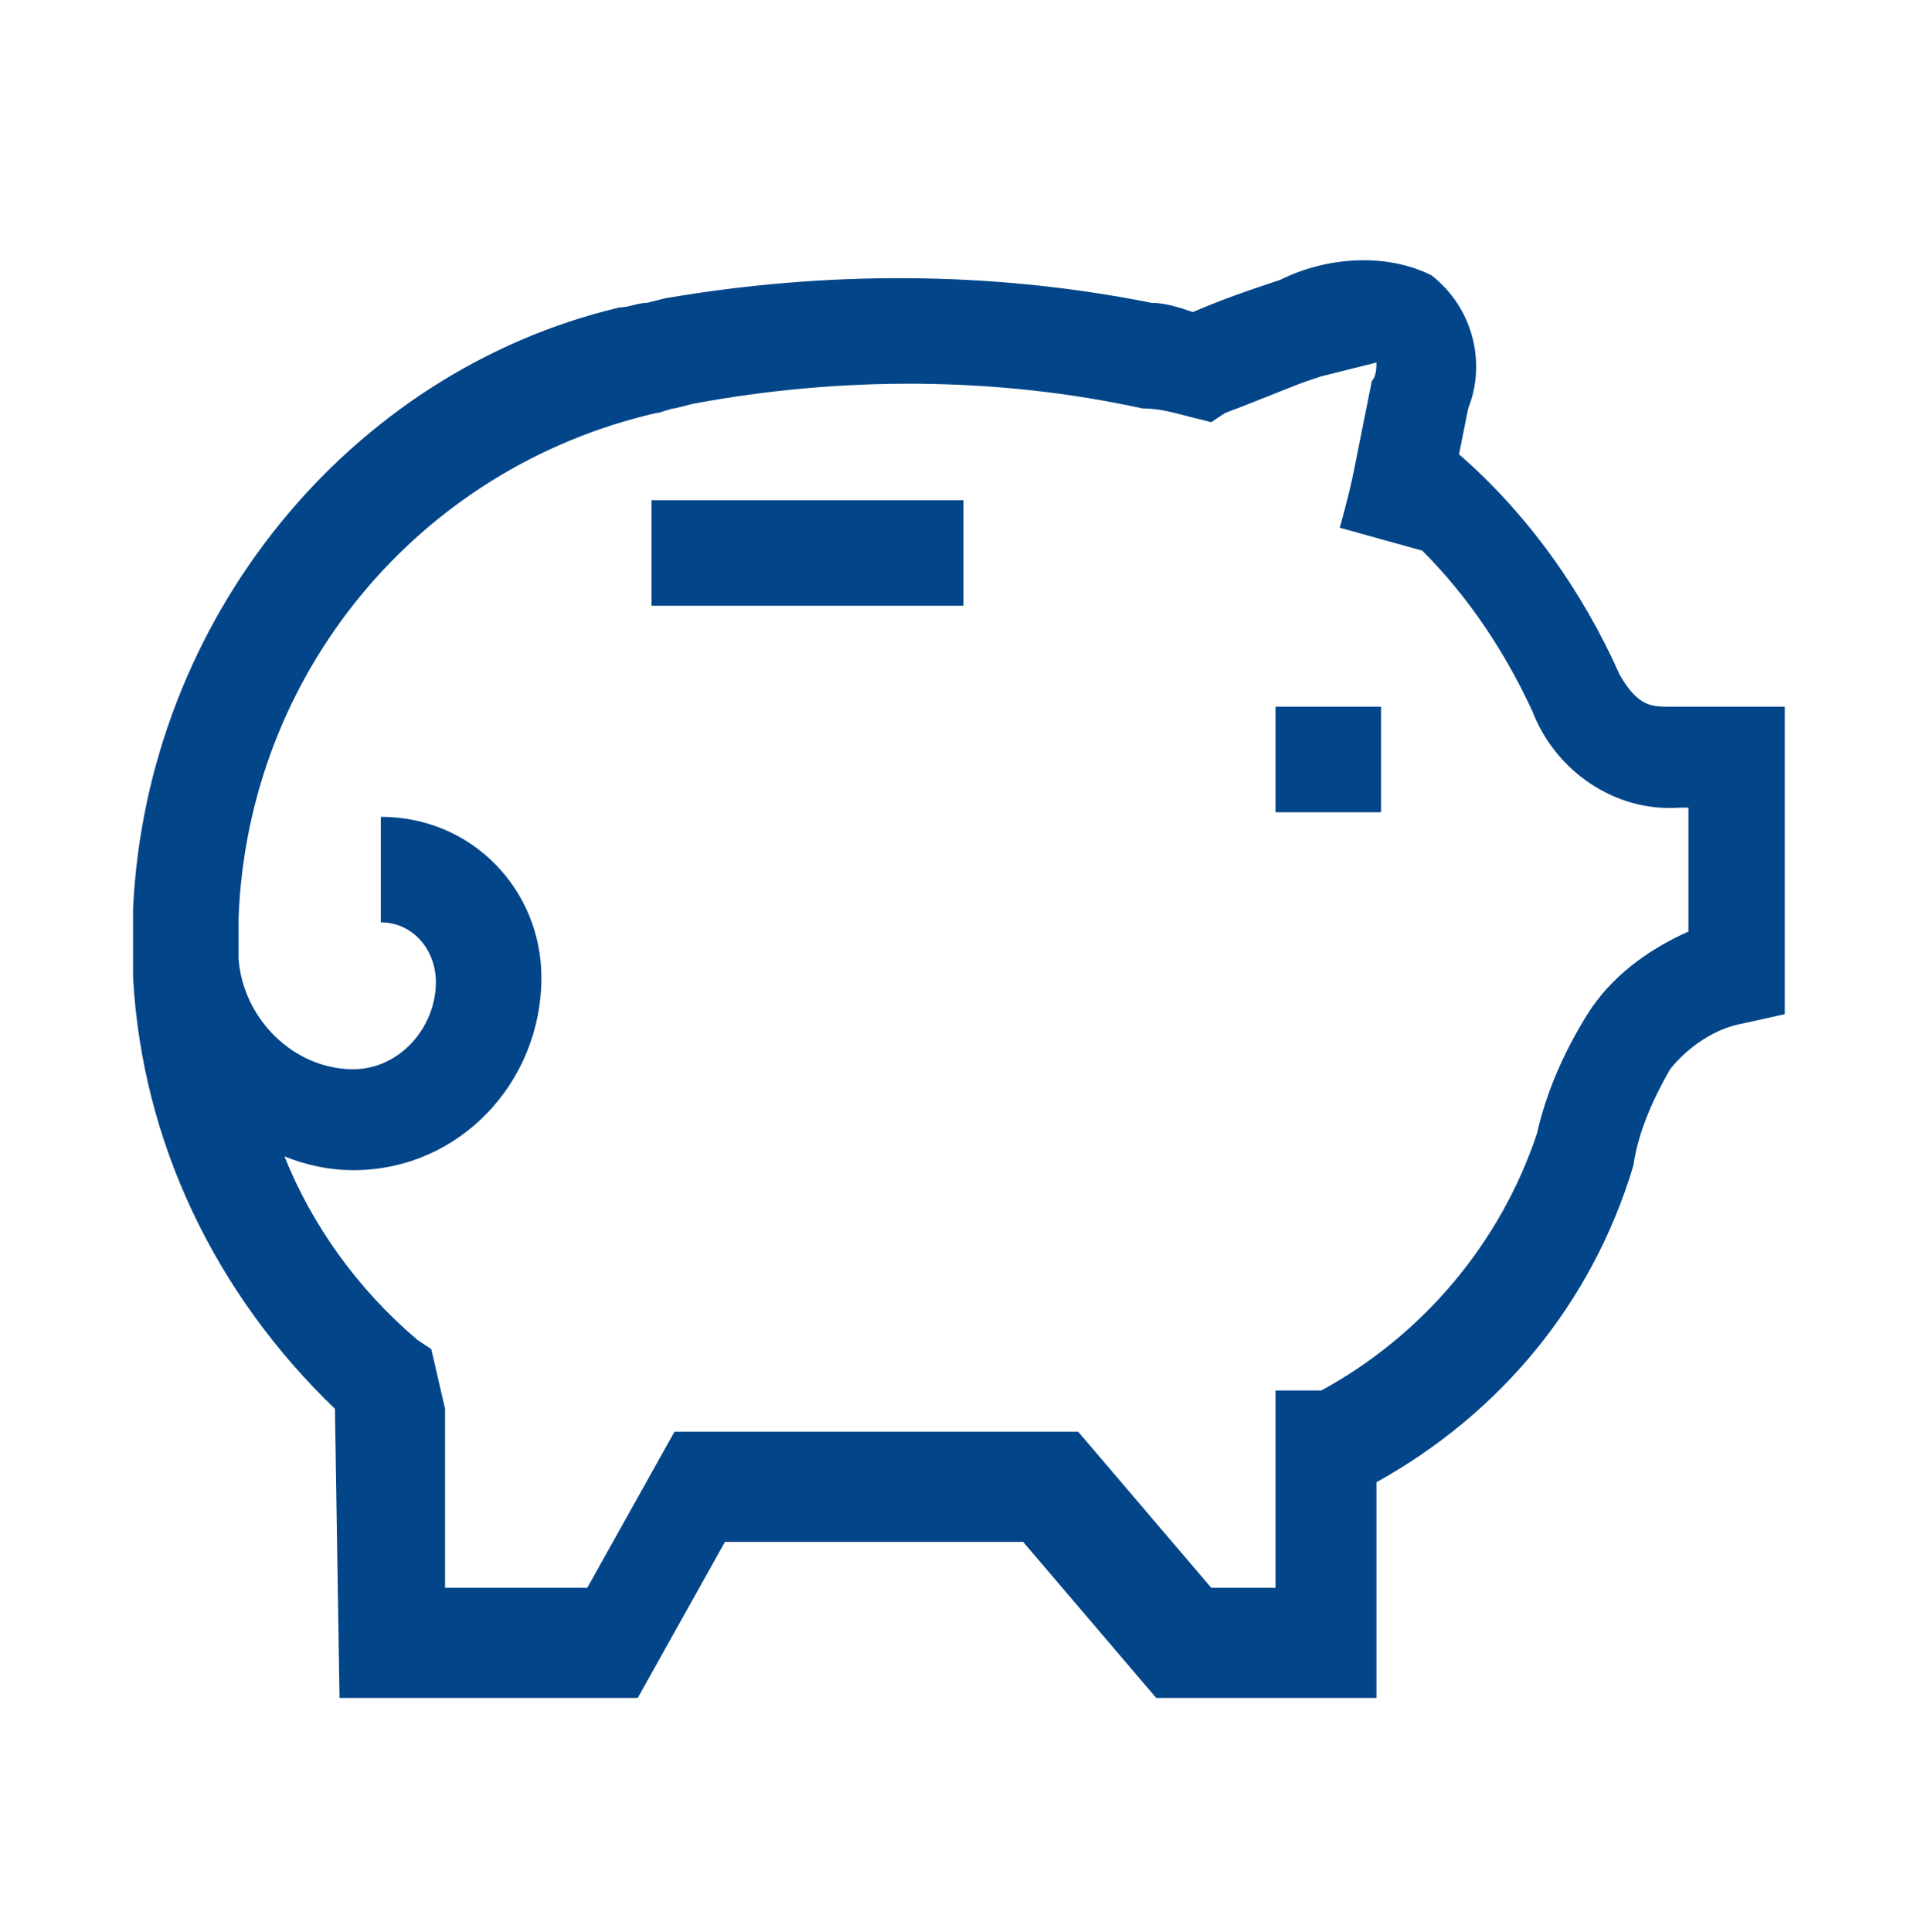 <?xml version="1.0" encoding="utf-8"?>
<!-- Generator: Adobe Illustrator 26.0.1, SVG Export Plug-In . SVG Version: 6.00 Build 0)  -->
<svg version="1.1" xmlns="http://www.w3.org/2000/svg" xmlns:xlink="http://www.w3.org/1999/xlink" x="0px" y="0px" width="42px"
	 height="42.1px" viewBox="0 0 42 42.1" style="enable-background:new 0 0 42 42.1;" xml:space="preserve">
<style type="text/css">
	.st0{display:none;}
	.st1{display:inline;fill:#074589;}
	.st2{display:inline;fill:#024589;}
	.st3{display:inline;}
	.st4{fill:#024589;}
</style>
<g id="Ebene_1" class="st0">
	<path class="st1" d="M34.7,23.4c0-1.8-1.5-3.3-3.3-3.3H27l1.4-5c0.4-1.2,0-2.6-1-3.4h1l1.3-4c0.6-1.7-0.4-3.6-2.1-4.2
		c-0.3-0.1-0.7-0.2-1.1-0.2h-2.4c-0.9,0-1.7,0.6-2,1.5l-1.7,5l-6.1,2.4l-0.3,1c-0.6-0.9-1.6-1.5-2.7-1.5H9.4v2.1h2.1
		c0.6,0,1.1,0.5,1.1,1.1V18h0l-0.7,2l0.1,0.2c-4.3,2.3-6,7.8-3.6,12.1s7.8,6,12.1,3.6c0.6-0.3,1.1-0.7,1.6-1.1v0h11.6v-2.1h-1l2-9
		L34.7,23.4z M16.3,34.8c-3.8,0-6.8-3.1-6.8-6.8c0-2.5,1.4-4.8,3.5-6l0.6,1.2h3.8l0.7-1.8c3.6,1,5.8,4.8,4.8,8.4
		C22,32.8,19.3,34.8,16.3,34.8z M27.1,32.7h-3.3c1.2-1.9,1.6-4.1,1.2-6.3h2.8L27.1,32.7z M30.5,32.7h-1.3l1.1-8.4h-5.9
		c-1.1-2.3-3.1-4.1-5.5-4.9l0.6-1.4h2.6v-2.1h-4l-2.1,5.3h-1l-0.7-1.3l2-6.1l5.1-2.1h0.8l2.1-6.3h2.4c0.7,0,1.2,0.5,1.2,1.2
		c0,0.1,0,0.3-0.1,0.4L27,9.6h-1.7l-0.1,3.2l0.6,0.3c0.6,0.3,0.8,0.9,0.7,1.5l-2.2,7.7h7.1c0.6,0,1.2,0.5,1.2,1.1L30.5,32.7z"/>
</g>
<g id="Ebene_2" class="st0">
	<path class="st2" d="M28.7,18v-0.2l1.1-1.2v-2.1c0,0,0,0,0,0c0-1.1-0.5-2.1-1.3-2.7l0,0l-0.1-0.1c-0.6-0.5-1.4-0.8-2.3-0.8h-0.4
		c0,0,0,0,0,0c-1,0-1.8,0.4-2.5,1l0,0c-0.4-0.6-0.9-1-1.6-1.3l0,0l-0.6-0.3L22.2,9V6.8c0-2-1.6-3.6-3.6-3.6h-0.4
		c-0.9,0-1.7,0.3-2.3,0.8l0,0l-0.1,0.1c-0.8,0.7-1.3,1.6-1.3,2.7c0,0,0,0,0,0l0,0V9l1.1,1.2l-0.6,0.3c-0.9,0.4-1.5,1.3-1.7,2.2l0,0
		l-2.3,10.4l1.1,1.1l-1.1,5.1h3.4l1.1,7.6h5.2l0.9-7.6h0.5l0,7.6h2.2l0-9.8h-4.6l-0.9,7.6h-1.3l-1.1-7.6h-2.6l0.8-3.6l-1.1-1.1
		l2-9.3c0.1-0.3,0.3-0.6,0.6-0.8l0,0l1.8-0.9V9.3l-1.1-1.2V6.9c0,0,0,0,0,0c0-0.4,0.2-0.8,0.5-1.1l0,0l0.1-0.1
		c0.2-0.2,0.6-0.3,0.9-0.3h0.4c0.8,0,1.4,0.6,1.4,1.4v1.3L19,9.3v2.2l1.8,0.9c0.4,0.2,0.8,0.5,1,1l0,0c0.2,0.4,0.4,0.8,0.5,1
		c0,0,0,0,0,0v2.2l1.1,1.2V18l-2.2,2.2V25h2.2v-3.9l2.2-2.2v-2l-1.1-1.2v-1.3c0-0.4,0.2-0.8,0.4-1l0,0c0.2-0.2,0.6-0.4,1-0.4
		c0,0,0,0,0,0h0.4c0.3,0,0.7,0.1,0.9,0.3l0.1,0.1c0.3,0.3,0.5,0.6,0.5,1.1v0l0,0v1.2l-1.1,1.2v2l2.2,2.2v6.1h2.2v-7L28.7,18z
		 M26.6,27.1h2.2v9.8h-2.2V27.1z"/>
</g>
<g id="Ebene_3" class="st0">
	<g class="st3">
		<path class="st4" d="M32.6,18.6l-5.9-5.9h1.7v-2.1h-1.8l3.9-4.9l0-2.5h-19l0,2.5l3.9,4.9h-1.8v2.1h1.7l-5.9,5.9
			c-4.2,4.2-4.2,11,0,15.2c2,2,4.7,3.1,7.6,3.1h8c5.9,0,10.7-4.8,10.7-10.7C35.7,23.4,34.6,20.6,32.6,18.6L32.6,18.6z M13.9,5.4
			h14.2l-3.9,4.9v0.4h-6.3v-0.4L13.9,5.4z M31.1,32.3c-1.6,1.6-3.8,2.5-6.1,2.5h-8c-4.8,0-8.6-3.9-8.6-8.6c0-2.3,0.9-4.5,2.5-6.1
			l7-7v-0.4h2.7L16,17.2l1.5,1.5l3.5-3.5l3.5,3.5l1.5-1.5l-4.5-4.5h2.7v0.4l7,7C34.5,23.5,34.5,28.9,31.1,32.3L31.1,32.3z"/>
		<path class="st4" d="M19.9,21.2h2.1c0.6,0,1.1,0.5,1.1,1.1h2.1c0-1.7-1.4-3.2-3.2-3.2h-2.1c-1.7,0-3.2,1.4-3.2,3.2v0.5h-1.1v2.1
			h1.1v1.1h-1.1V28h1.1v0.5c0,1.7,1.4,3.2,3.2,3.2h2.1c1.7,0,3.2-1.4,3.2-3.2h-2.1c0,0.6-0.5,1.1-1.1,1.1h-2.1
			c-0.6,0-1.1-0.5-1.1-1.1V28h3.2v-2.1h-3.2v-1.1h3.2v-2.1h-3.2v-0.5C18.9,21.6,19.4,21.2,19.9,21.2z"/>
	</g>
</g>
<g id="Ebene_4" class="st0">
	<g class="st3">
		<path class="st4" d="M12.1,37H6.8L6,27.7H4.1L5,17.4c0.1-1,0.8-1.9,1.7-2.2L7.3,15l-0.6-0.6V12c0-0.8,0.4-1.5,1.2-1.9
			c0.4-0.2,0.9-0.4,1.4-0.4c0.5-0.1,1-0.1,1.5,0c0.4,0.1,0.8,0.2,1.1,0.4c0.7,0.4,1.1,1.1,1.1,1.9v2.5L12.5,15l0.6,0.2
			c1,0.3,1.6,1.2,1.6,2.2v8.1L13,26.5L12.1,37z M8.7,34.8h1.4l0.8-9.7l1.6-0.8v-6.8c0-0.1-0.1-0.2-0.2-0.2l-2.4-0.8v-2l0.8-0.8V12
			c-0.2-0.1-0.4-0.2-0.6-0.2c-0.2-0.1-0.4-0.1-0.7,0c-0.3,0.1-0.6,0.1-0.8,0.3v1.6l0.8,0.8v2l-2.3,0.8c-0.2,0.1-0.3,0.2-0.3,0.4
			l-0.7,8h1.5L8.7,34.8z"/>
		<path class="st4" d="M35.3,37H30l-0.8-9.3h-1.9l0.9-10.3c0.1-1,0.8-1.9,1.7-2.2l0.6-0.2l-0.6-0.6V12c0-0.8,0.4-1.5,1.2-1.9
			c0.4-0.2,0.9-0.4,1.4-0.5c0.5-0.1,1-0.1,1.5,0c0.4,0.1,0.8,0.2,1.1,0.4c0.7,0.4,1.1,1.1,1.1,1.9v2.5L35.6,15l0.6,0.2
			c1,0.3,1.6,1.2,1.6,2.2v8.1l-1.7,0.9L35.3,37z M31.9,34.8h1.4l0.8-9.7l1.6-0.8v-6.8c0-0.1-0.1-0.2-0.2-0.2l-2.4-0.8v-2l0.8-0.8V12
			c-0.2-0.1-0.4-0.2-0.6-0.2c-0.2-0.1-0.4-0.1-0.7,0c-0.3,0.1-0.6,0.1-0.8,0.3v1.6l0.8,0.8v2l-2.3,0.8c-0.2,0.1-0.3,0.2-0.3,0.4
			l-0.7,8h1.5L31.9,34.8z"/>
		<path class="st4" d="M23.7,30.6h-5.3l-0.8-9.3h-1.9l0.9-10.3c0.1-1,0.8-1.9,1.7-2.2l0.6-0.2l-0.6-0.6V5.6c0-0.8,0.4-1.5,1.2-1.9
			c0.4-0.2,0.9-0.4,1.4-0.4c0.5-0.1,1-0.1,1.5,0c0.4,0.1,0.8,0.2,1.1,0.4c0.7,0.4,1.1,1.1,1.1,1.9v2.5l-0.6,0.6l0.6,0.2
			c1,0.3,1.6,1.2,1.6,2.2v8.1l-1.7,0.9L23.7,30.6z M20.3,28.5h1.4l0.8-9.7l1.6-0.8v-6.8c0-0.1-0.1-0.2-0.2-0.2l-2.4-0.8v-2l0.8-0.8
			V5.6c-0.2-0.1-0.4-0.2-0.6-0.2c-0.2-0.1-0.4-0.1-0.7,0c-0.3,0.1-0.6,0.1-0.8,0.3v1.6l0.8,0.8v2l-2.3,0.8c-0.2,0.1-0.3,0.2-0.3,0.4
			l-0.7,8h1.5L20.3,28.5z"/>
	</g>
</g>
<g id="Ebene_5" class="st0">
	<g class="st3">
		<path class="st4" d="M25.7,3.2H7.3V37h27.4V12.3L25.7,3.2z M26.3,6.8l4.8,4.8h-4.8V6.8z M32.6,34.8H9.4V5.3h14.8v8.4h8.4V34.8z"/>
		<path class="st4" d="M19.9,15.9c-1.7,0-3.2,1.4-3.2,3.2v1.1h-1.1v2.1h1.1v1.1h-1.1v2.1h1.1v1.1c0,1.7,1.4,3.2,3.2,3.2h2.1
			c1.7,0,3.2-1.4,3.2-3.2h-2.1c0,0.6-0.5,1.1-1.1,1.1h-2.1c-0.6,0-1.1-0.5-1.1-1.1v-1.1h3.2v-2.1h-3.2v-1.1h3.2v-2.1h-3.2V19
			c0-0.6,0.5-1.1,1.1-1.1h2.1c0.6,0,1.1,0.5,1.1,1.1h2.1c0-1.7-1.4-3.2-3.2-3.2H19.9z"/>
	</g>
</g>
<g id="Ebene_6" class="st0">
	<g class="st3">
		<path class="st4" d="M33.9,20.5l-4.4-4.4l0-1.8L32,12l-1.4-1.6L28,12.8h-5.3l-4,3.8c-1,0.9-2.4,1-3.5,0.4l9.4-9.4H31l2.7-2.7
			l0-1.5l-2.1,0l0,0.6l-1.5,1.5H17.2l-1.5-1.5V3.2h-2.1v1.5l2.7,2.7h5.3L12.1,17l0.7,0.7c1,1.1,2.5,1.7,4,1.7c1.3,0,2.5-0.5,3.4-1.4
			l3.3-3.2h3.8l0,2.1l7.2,7.2c0.4,0.4,0.4,1.1,0,1.5c-0.4,0.4-1.1,0.4-1.5,0l-4.5-4.5l-1.5,1.5l4.5,4.5c0.4,0.4,0.4,1.1,0,1.5
			c-0.4,0.4-1.1,0.4-1.5,0l-4.5-4.5l-1.5,1.5l4.5,4.5c0.4,0.4,0.4,1.1,0,1.5c-0.4,0.4-1.1,0.4-1.5,0c0,0,0,0,0,0l-4.5-4.5l-1.5,1.5
			l4.5,4.5c0.4,0.4,0.4,1.1,0,1.5c-0.4,0.4-1.1,0.4-1.5,0L5.6,15.9H4.1V18h0.6l3,3.1l-1.5,1.6c-1.2,1.2-1.2,3.2,0,4.5
			C6.7,27.7,7.5,28,8.2,28c0.1,1.6,1.4,2.9,3,3c0.1,1.6,1.4,2.9,3,3c0.1,1.7,1.6,3.1,3.3,3c0.8,0,1.5-0.4,2.1-0.9l1.5-1.5l1.5,1.5
			c1.2,1.2,3.2,1.2,4.5,0c0.6-0.6,0.9-1.3,0.9-2.1c1.6-0.1,2.9-1.4,3-3c1.6-0.1,2.9-1.4,3-3c0.8,0,1.5-0.4,2.1-0.9
			c1.2-1.2,1.2-3.2,0-4.5L35.4,22l1.9-1.9h0.6V18h-1.5L33.9,20.5z M7.7,25.6c-0.4-0.4-0.4-1.1,0-1.5l1.5-1.5l1.5,1.5l-0.1,0.1l0,0
			l-1.5,1.5C8.7,26,8.1,26,7.7,25.6z M11.4,28.9c-0.3,0-0.5-0.1-0.7-0.3c-0.4-0.4-0.4-1.1,0-1.5l1.5-1.5l1.5,1.5l-0.1,0.1l0,0
			l-1.5,1.5C11.9,28.8,11.7,28.9,11.4,28.9z M13.6,31.6c-0.4-0.4-0.4-1.1,0-1.5l0,0l1.5-1.5l1.5,1.5l-0.1,0.1l0,0l-1.5,1.5
			C14.7,32,14.1,32,13.6,31.6z M18.1,34.6c-0.4,0.4-1.1,0.4-1.5,0c-0.4-0.4-0.4-1.1,0-1.5l1.5-1.5l1.5,1.5L18.1,34.6z"/>
	</g>
</g>
<g id="Ebene_7" class="st0">
	<g class="st3">
		<path class="st4" d="M35.8,29.7l-8.5-2.6v-3.7c0.9-1.2,1.6-2.7,1.9-4.2l0.1-0.4c0-0.1,0-0.2,0-0.3l1.2-1.1v-2.6
			c0-0.8-0.4-1.4-1.1-1.8V12c0.1-4.3-3.1-8-7.4-8.6c-4.6-0.6-8.8,2.7-9.4,7.3c0,0.3-0.1,0.7-0.1,1l0,1.3c-0.7,0.4-1.1,1.1-1.1,1.8
			v2.6l1.2,1.1c0,0.1,0,0.2,0,0.3l0.1,0.4c0.3,1.6,0.9,3.1,1.9,4.4V27l-8.5,2.7c-1.2,0.4-2,1.5-2,2.7V37h2.1v-4.6
			c0-0.3,0.2-0.6,0.5-0.7l5.8-1.8v5H15l3.5-2.1l-0.6,2.9l0,1.3h2.1V36l0.9-4.3h0.4l0.9,4.3V37h2.1v-1.1l-0.6-3.1l3.5,2.1h2.4V30
			l5.8,1.7c0.3,0.1,0.5,0.4,0.5,0.7V37h2.1v-4.6C37.8,31.2,37,30.1,35.8,29.7z M14.7,32.6v-3.4l1.1-0.3l2.3,1.7L14.7,32.6z
			 M21.7,29.6h-1.4L16.8,27v-1.5c0.9,0.6,1.8,1.1,2.8,1.4c0.4,0.1,0.8,0.2,1.2,0.2c0,0,0.1,0,0.1,0c0,0,0.1,0,0.1,0L21,25.1l-0.1,0
			c-0.2,0-0.4,0-0.7-0.1c-1.4-0.4-2.7-1.2-3.7-2.3c-0.8-1.1-1.4-2.4-1.6-3.7l-0.1-0.4c0-0.2-0.1-0.4-0.1-0.5l0-0.4l-1.1-1v-1.7h1
			l0-3.2c0-1.8,0.8-3.5,2.1-4.7c1.4-1.2,3.2-1.8,5-1.5C25,6,27.4,8.8,27.3,12v2.9h1.1v1.7l-1.1,1l0,0.4c0,0.2,0,0.4-0.1,0.5
			l-0.1,0.4c-0.2,1.3-0.8,2.5-1.7,3.5l-0.2,0.3V27L21.7,29.6z M27.3,32.6l-3.4-2l2.2-1.6l1.2,0.4V32.6z"/>
	</g>
</g>
<g id="Ebene_8" class="st0">
	<path class="st2" d="M31,9.6c0.4-0.6,0.6-1.4,0.6-2.1c0-2.3-1.9-4.2-4.2-4.2c-2.6,0-5,1.4-6.3,3.6c-1.3-2.2-3.7-3.6-6.3-3.6
		c-2.3,0-4.2,1.9-4.2,4.2c0,0.7,0.2,1.5,0.6,2.1H5.2v11.6h2.1v15.8h27.4V21.1h2.1V9.6H31z M17.8,34.8H9.4V21.1h8.4V34.8z M17.8,19
		H7.3v-7.4h10.5V19z M17.8,9.6h-3.2c-1.2,0-2.1-0.9-2.1-2.1s0.9-2.1,2.1-2.1c2.5,0,4.7,1.8,5.2,4.2H17.8z M22.1,34.8h-2.1V21.1h2.1
		V34.8z M22.1,19h-2.1v-7.4h2.1V19z M22.2,9.6c0.5-2.5,2.7-4.2,5.2-4.2c1.2,0,2.1,0.9,2.1,2.1s-0.9,2.1-2.1,2.1l0,0H22.2z
		 M32.6,34.8h-8.4V21.1h8.4V34.8z M34.7,19H24.2v-7.4h10.5V19z"/>
</g>
<g id="Ebene_9" class="st0">
	<g class="st3">
		<path class="st4" d="M36.6,9.6l1.1,0l0-2.1l-1.1,0c-2.3,0-4.2-1.9-4.2-4.2h-2.1C30.3,6.8,33.2,9.6,36.6,9.6z"/>
		<rect x="35.6" y="11.7" class="st4" width="2.1" height="2.1"/>
		<rect x="26.1" y="3.3" class="st4" width="2.1" height="2.1"/>
		<rect x="27.4" y="7.3" transform="matrix(0.866 -0.5 0.5 0.866 -0.373 15.345)" class="st4" width="2.1" height="2.1"/>
		<rect x="30.9" y="10.4" transform="matrix(0.5 -0.866 0.866 0.5 6.014 33.381)" class="st4" width="2.1" height="2.1"/>
		<path class="st4" d="M31.9,28l-0.1-0.1c-0.6-0.9-1.6-1.4-2.6-1.4H17.7v-7.4h9.5V18c0-5.8-4.7-10.5-10.5-10.5l0,0l0,0l0,0
			C10.9,7.5,6.1,12.2,6.1,18v1.1h9.5v7.4h-1.7L11.5,24c-1.2-1.2-3.2-1.2-4.5,0l-0.4,0.4l-0.7-0.8L4.3,25l5.5,6.2l-2.6,4.4v1.3h2.1
			v-0.8l2.1-3.4h17.4l2.6,3.5v0.7h2.1v-1.4l-2.1-2.8h3.2v-2.1h-1.4L31.9,28z M25,17h-2.1c-0.1-2-0.6-4-1.5-5.9
			C23.4,12.5,24.7,14.6,25,17z M17.7,9.9c1.5,0.9,2.9,3.5,3.1,7.1h-3.1V9.9z M10.4,17H8.3c0.3-2.4,1.6-4.5,3.6-5.9
			C11,12.9,10.5,14.9,10.4,17z M12.5,17c0.2-3.6,1.6-6.2,3.1-7.1V17H12.5z M12.1,30.6L8,26l0.5-0.5c0.4-0.4,1.1-0.4,1.5,0l3,3h16.1
			c0.3,0,0.6,0.2,0.8,0.4l0.8,1.7H12.1z"/>
	</g>
</g>
<g id="Ebene_10">
	<g>
		<rect x="27.8" y="15.4" class="st4" width="2.3" height="2.3"/>
		<rect x="14.2" y="10.9" class="st4" width="6.8" height="2.3"/>
		<path class="st4" d="M36.7,15.4c-0.1,0-0.2,0-0.3,0c-0.4,0-0.7,0-1.1-0.7c-0.8-1.8-2-3.5-3.5-4.8l0.2-1c0.4-1,0.1-2.2-0.8-2.9
			c-1-0.5-2.3-0.4-3.3,0.1l-0.3,0.1c-0.3,0.1-0.9,0.3-1.6,0.6c-0.3-0.1-0.6-0.2-0.9-0.2c-3.5-0.7-7.1-0.7-10.6-0.1l-0.4,0.1
			c-0.2,0-0.4,0.1-0.6,0.1C7.6,8.1,3.2,13.5,2.9,19.8l0,0.1l0,0.6h0c0,0.1,0,0.2,0,0.3l0,0.5c0.2,3.6,1.8,6.9,4.4,9.4l0.1,6.3h6.5
			l1.9-3.4h6.5l2.9,3.4H30v-4.7c2.7-1.5,4.7-3.9,5.6-6.9c0.1-0.7,0.4-1.4,0.8-2.1c0.4-0.5,1-0.9,1.6-1l0.9-0.2v-6.7L36.7,15.4z
			 M34.6,22.1c-0.5,0.8-0.9,1.7-1.1,2.6c-0.8,2.4-2.5,4.4-4.7,5.6h-1v4.3h-1.4l-2.9-3.4h-8.8l-1.9,3.4H9.7v-3.9l-0.3-1.3l-0.3-0.2
			c-1.3-1.1-2.3-2.5-2.9-4c0.5,0.2,1,0.3,1.5,0.3c2.3,0,4.1-1.9,4.1-4.2c0-1.9-1.5-3.5-3.5-3.5v2.3c0.7,0,1.2,0.6,1.2,1.3
			c0,1-0.8,1.9-1.8,1.9c-1.3,0-2.4-1.1-2.5-2.4l0-0.9c0.2-5.3,3.9-9.8,9.1-11c0.1,0,0.3-0.1,0.4-0.1l0.4-0.1
			c3.2-0.6,6.6-0.6,9.8,0.1C25.3,8.9,25.6,9,26,9.1l0.4,0.1L26.7,9c0.8-0.3,1.5-0.6,1.8-0.7l0.3-0.1C29.2,8.1,29.6,8,30,7.9
			c0,0.1,0,0.3-0.1,0.4l-0.4,2c-0.1,0.5-0.3,1.2-0.3,1.2l1.8,0.5c1,1,1.8,2.2,2.4,3.5c0.5,1.3,1.8,2.2,3.2,2.1c0.1,0,0.2,0,0.2,0
			l0,2.7C35.9,20.7,35.1,21.3,34.6,22.1z"/>
	</g>
</g>
</svg>
